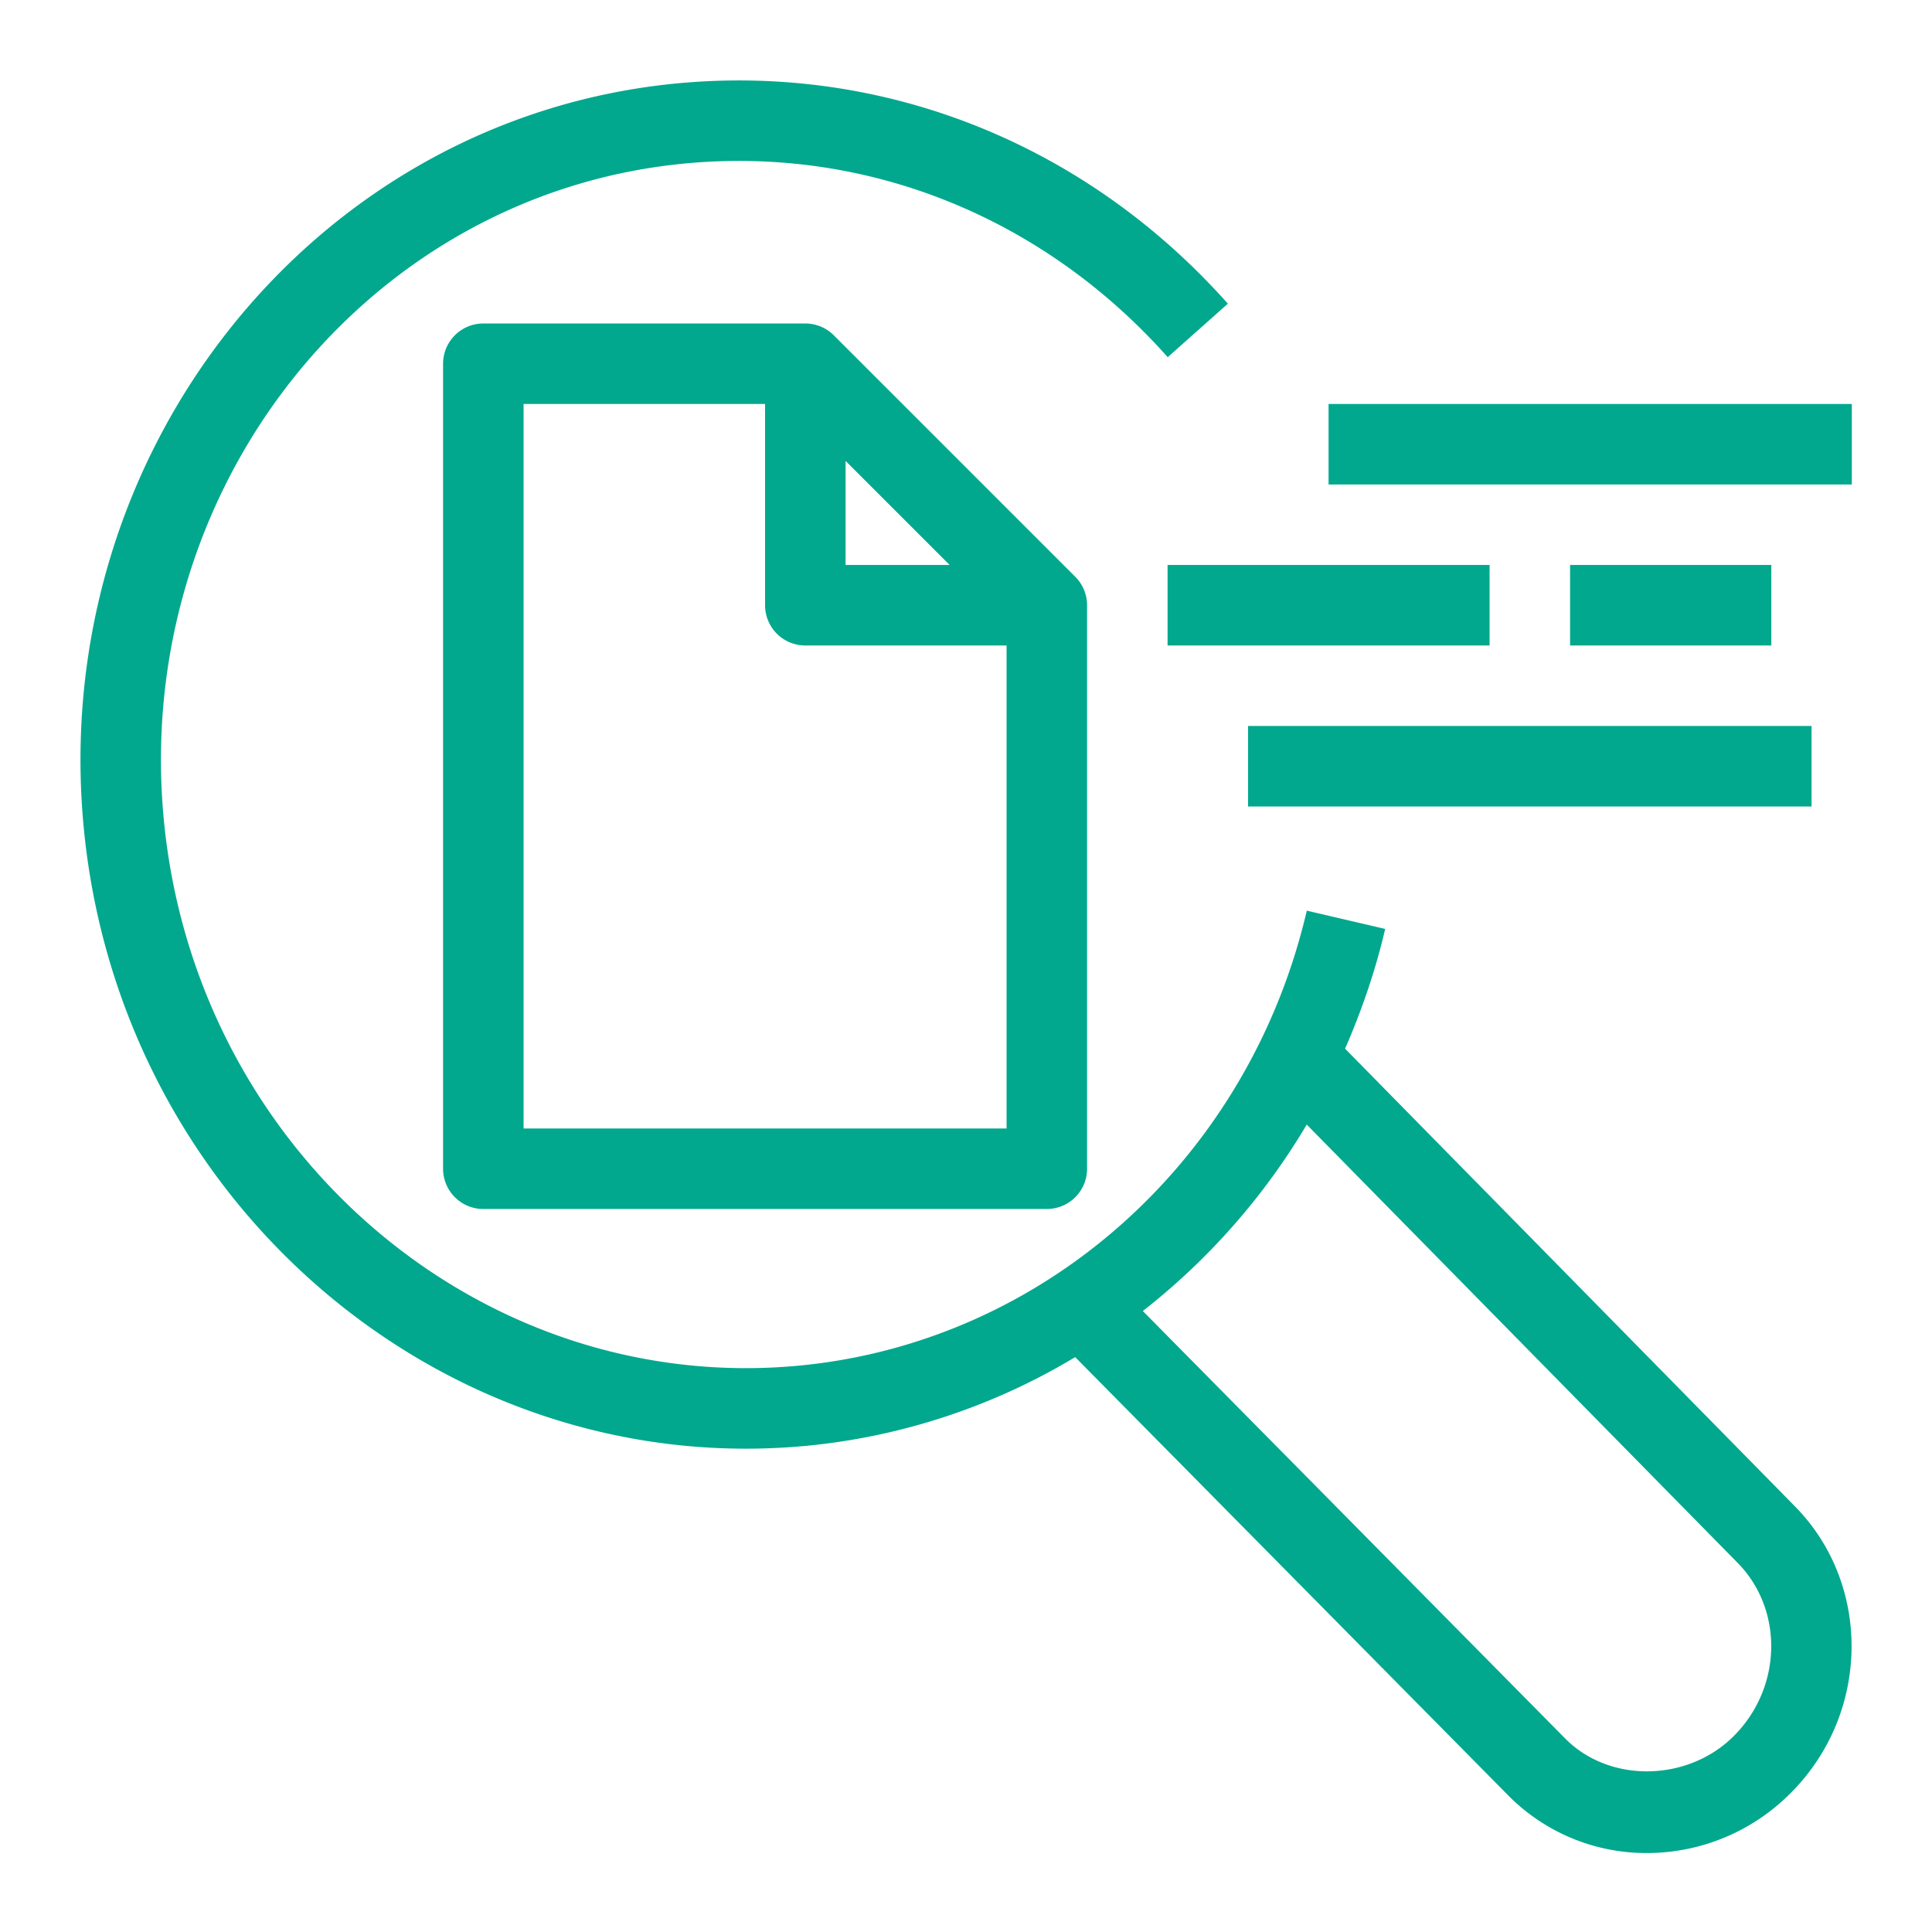 <svg xmlns="http://www.w3.org/2000/svg" viewBox="0 0 48 48"><title>Icon-Resource/Migration-and-Transfer/Res_AWS-DataSync_Discovery_48</title><path fill="#01a88d" fill-rule="evenodd" d="M13.008 28.037v-18h6v5a1 1 0 0 0 1 1h5v12zm8-16.586 2.586 2.586h-2.586zm-1-3.414h-8a1 1 0 0 0-1 1v20a1 1 0 0 0 1 1h14a1 1 0 0 0 1-1v-14a1 1 0 0 0-.293-.707l-6-6a1 1 0 0 0-.707-.293m13 4h13v-2h-13zm-4 4h8v-2h-8zm10 0h5v-2h-5zm-8 4h14v-2h-14zm12.082 23.08c-1.142 1.157-3.097 1.194-4.202.077L28.393 32.572a16.7 16.7 0 0 0 4.073-4.632l10.706 10.89c1.142 1.161 1.106 3.084-.082 4.286m-9.672-17.062c.413-.947.755-1.938.996-2.975l-1.947-.454c-1.439 6.178-6.507 10.72-12.608 11.303-7.928.754-15.002-5.329-15.789-13.56C3.285 12.133 9.09 4.82 17.008 4.063c4.526-.433 8.9 1.322 12.004 4.811l1.494-1.329c-3.53-3.97-8.53-5.964-13.687-5.473C7.802 2.934 1.19 11.226 2.08 20.558c.84 8.802 8.062 15.434 16.45 15.434q.752 0 1.518-.072a15.9 15.9 0 0 0 6.665-2.203L37.465 44.6a4.82 4.82 0 0 0 3.454 1.438h.001a5.03 5.03 0 0 0 3.594-1.516c1.95-1.975 1.988-5.157.084-7.094z"/></svg>